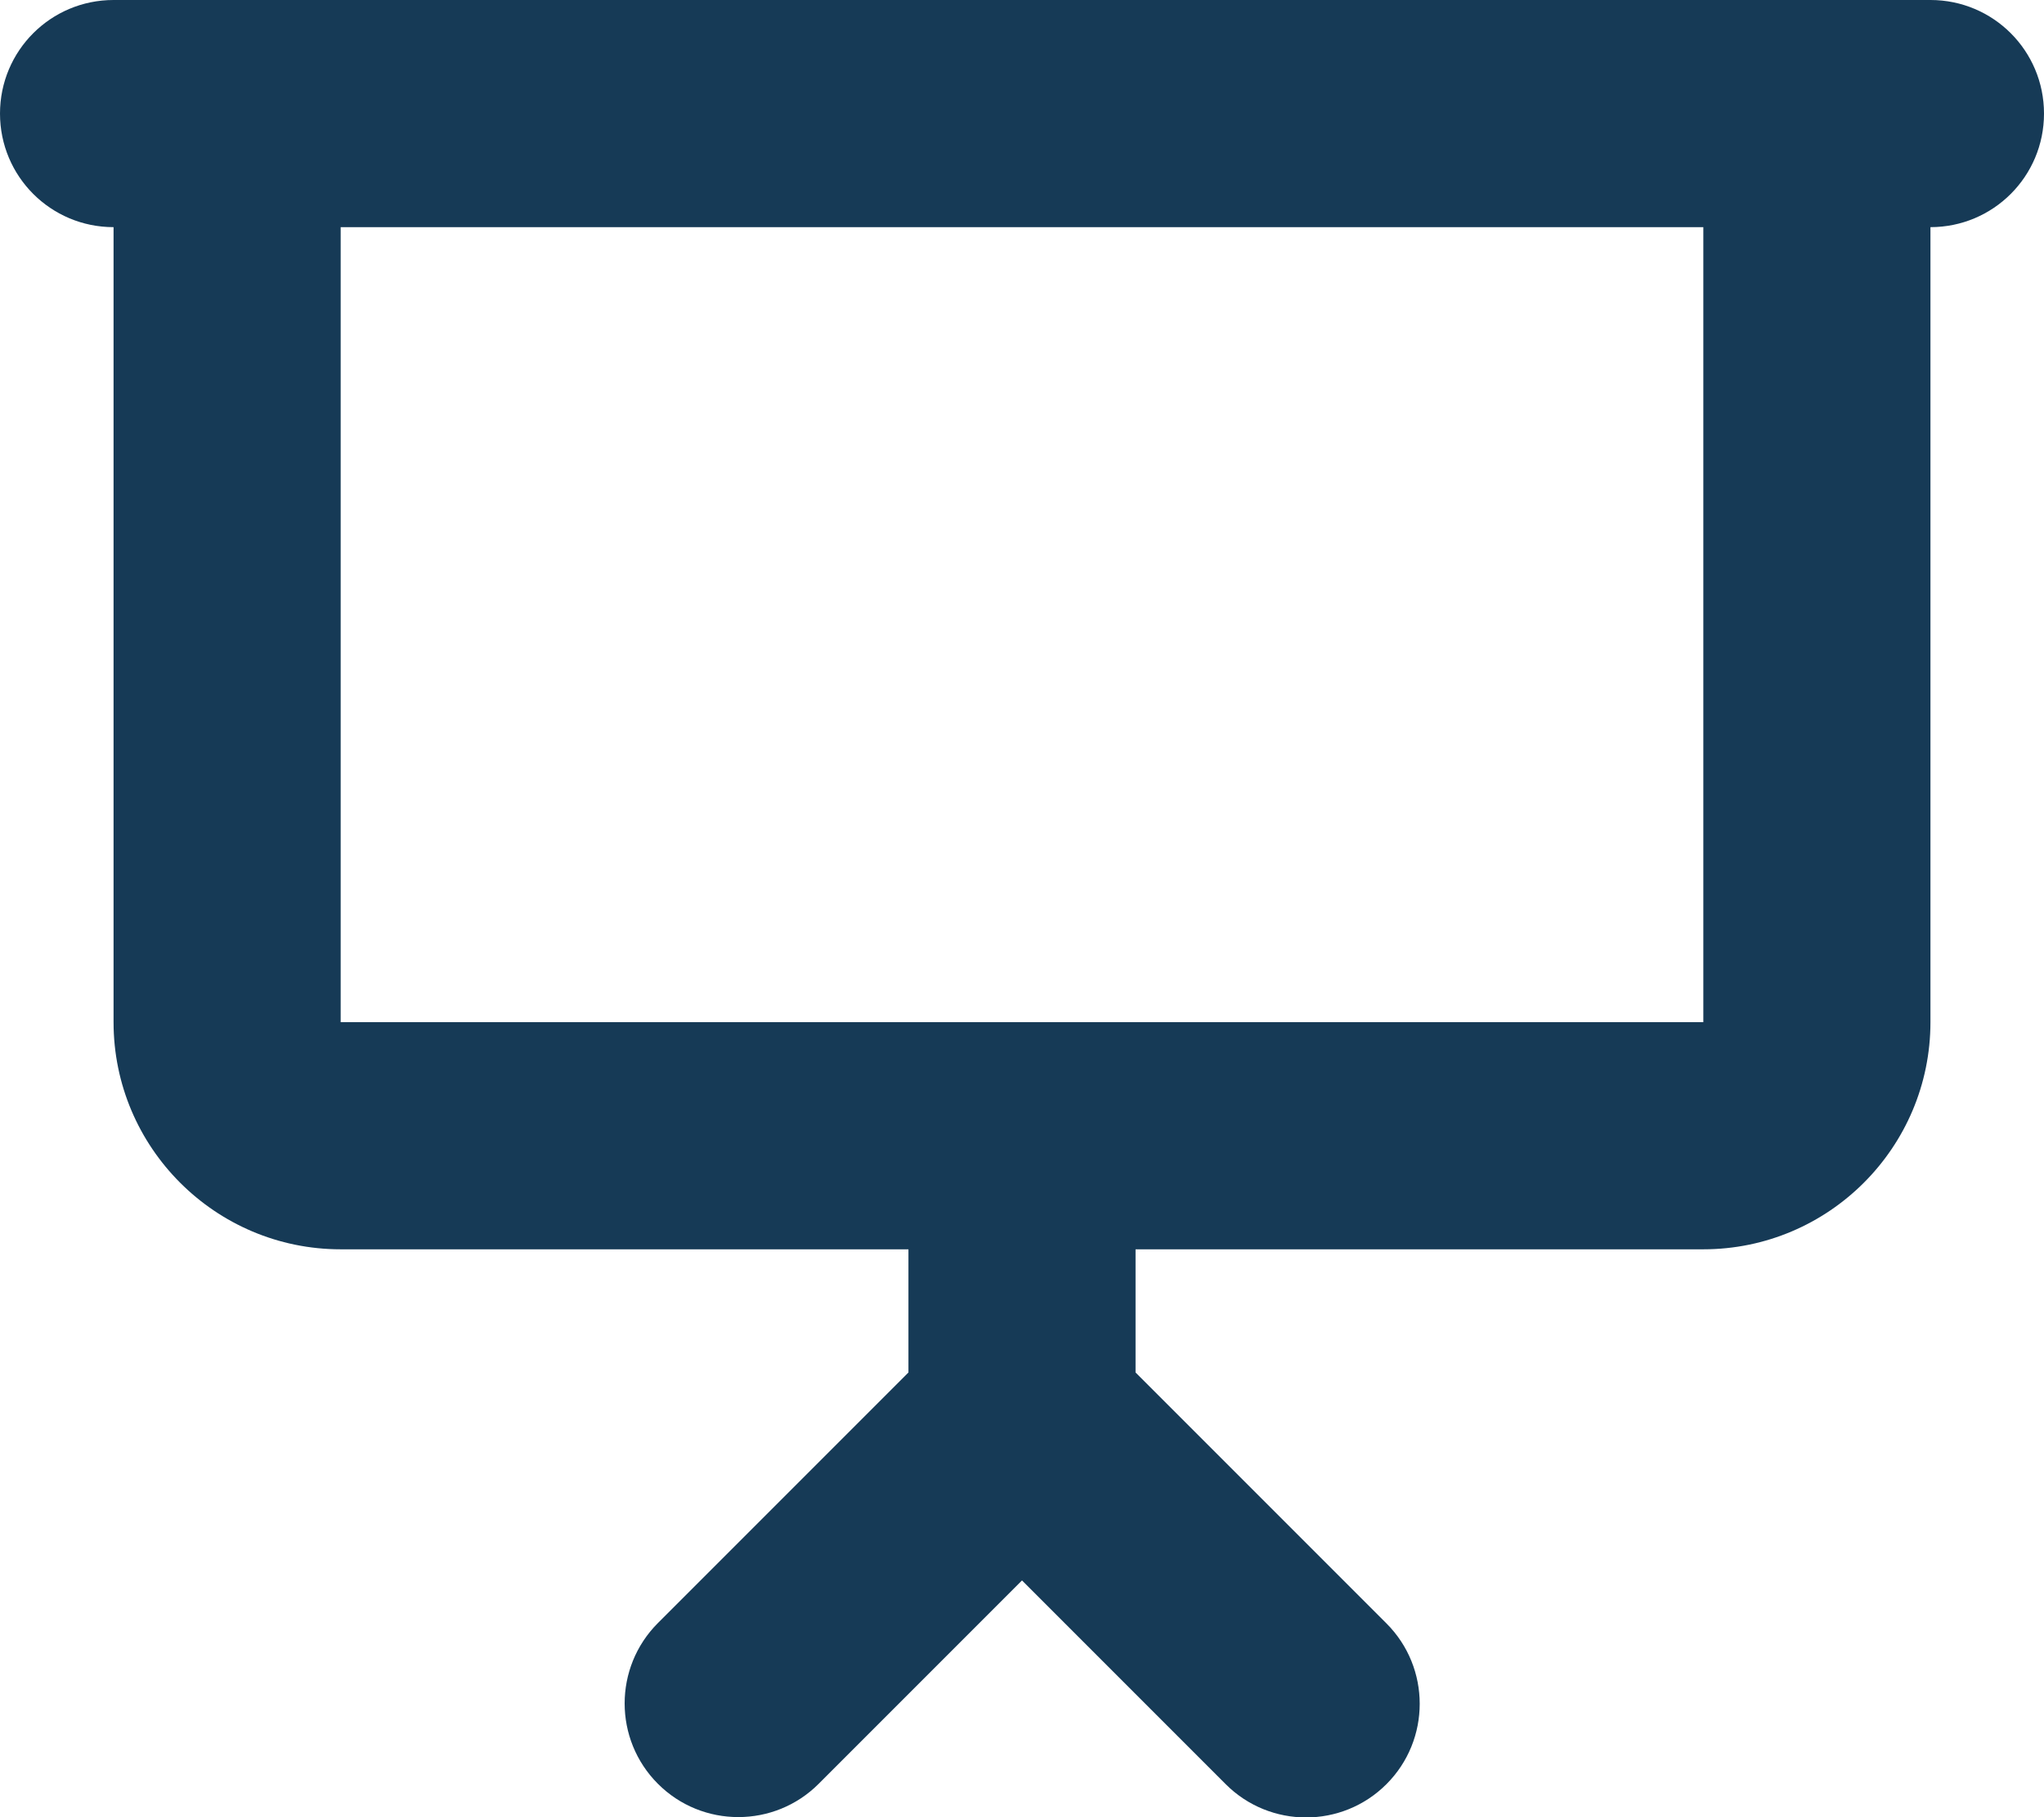 <?xml version="1.0" encoding="UTF-8"?>
<svg xmlns="http://www.w3.org/2000/svg" viewBox="0 0 576 512">
  <path fill="#163a56" d="M32 0C14.3 0 0 14.3 0 32S14.3 64 32 64l0 224c0 35.3 28.7 64 64 64l160 0 0 34.7-70.6 70.6c-12.5 12.5-12.5 32.8 0 45.3s32.8 12.5 45.3 0L288 445.3l57.4 57.4c12.5 12.5 32.8 12.5 45.3 0s12.5-32.8 0-45.3L320 386.7l0-34.7 160 0c35.3 0 64-28.7 64-64l0-224c17.7 0 32-14.3 32-32s-14.3-32-32-32L512 0 64 0 32 0zM96 64l384 0 0 224-192 0L96 288 96 64z"></path>
</svg>
